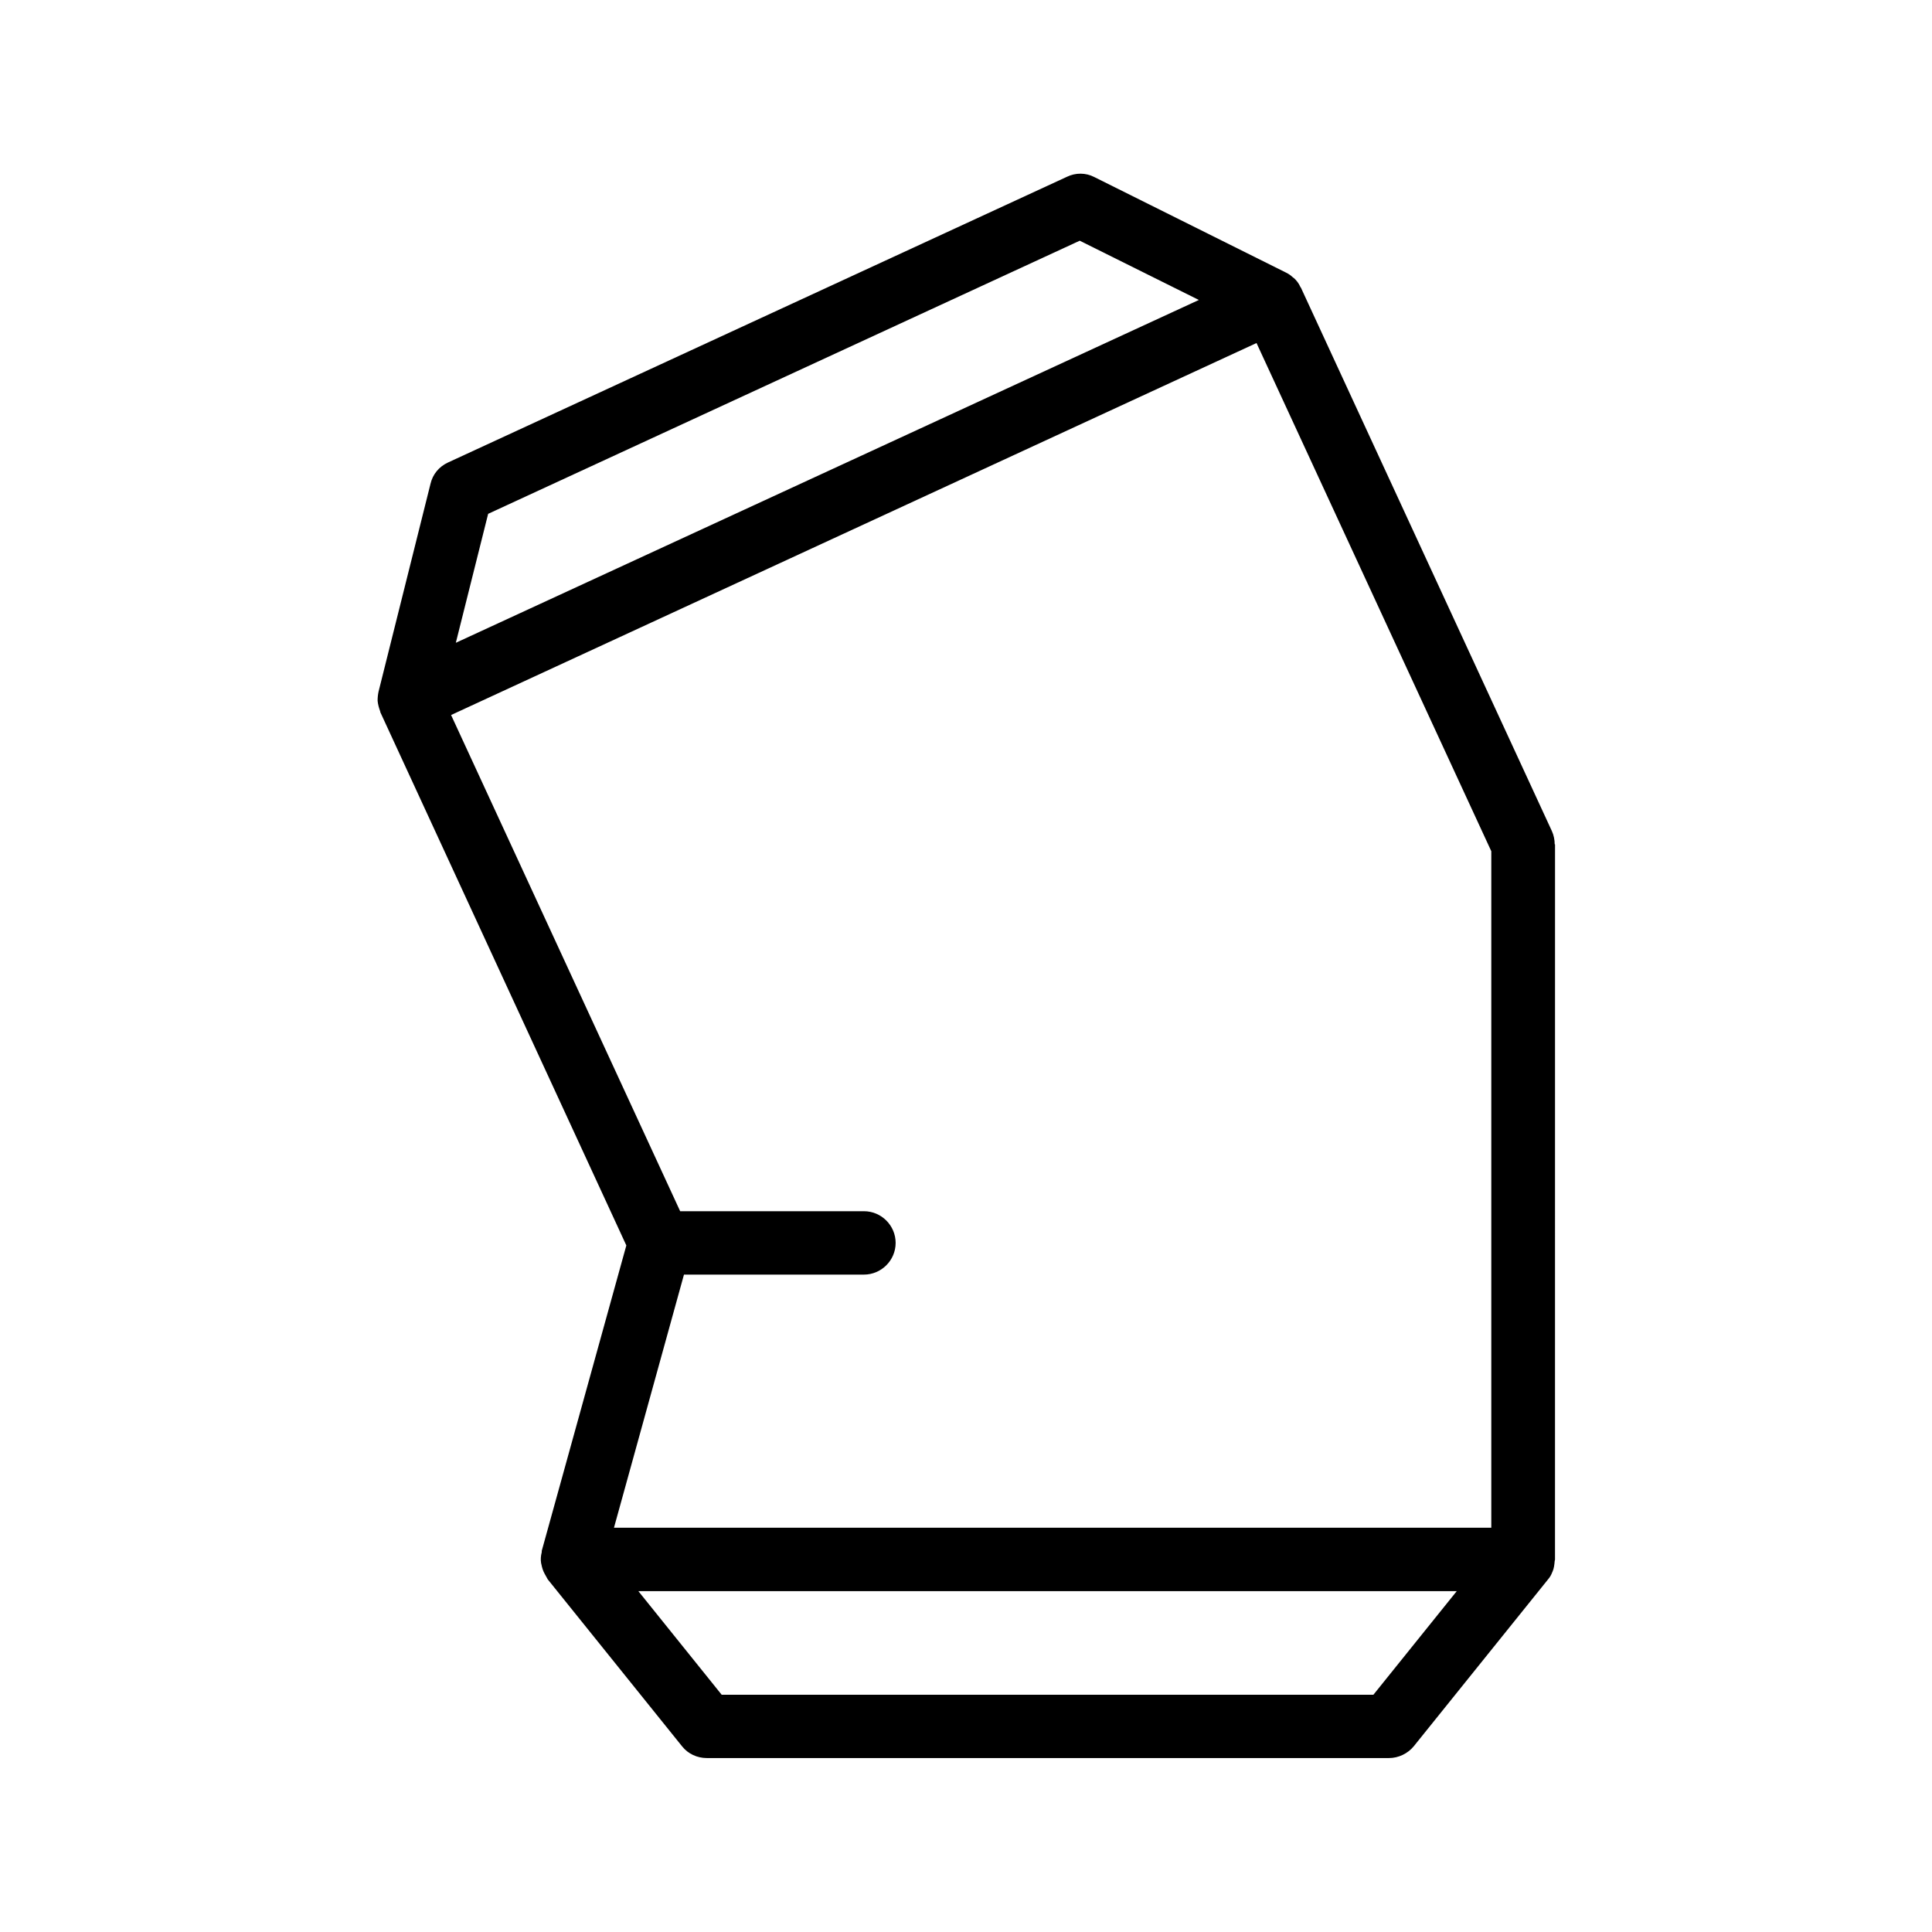 <?xml version="1.0" encoding="UTF-8"?>
<!-- Uploaded to: SVG Repo, www.svgrepo.com, Generator: SVG Repo Mixer Tools -->
<svg fill="#000000" width="800px" height="800px" version="1.1" viewBox="144 144 512 512" xmlns="http://www.w3.org/2000/svg">
 <path d="m556.01 367.75c0-1.176-0.25-2.434-0.754-3.527l-66.504-144c-0.082-0.082-0.168-0.168-0.168-0.25-0.418-0.922-1.008-1.68-1.762-2.352-0.082 0-0.082-0.082-0.168-0.082-0.504-0.504-1.09-0.922-1.762-1.258l-50.891-25.363c-2.266-1.176-4.953-1.176-7.223-0.082l-164.07 75.738c-2.352 1.09-4.031 3.106-4.617 5.625l-13.77 55.082c-0.168 0.754-0.25 1.594-0.25 2.352v0.082c0.082 0.922 0.336 1.848 0.672 2.769 0.082 0.082 0 0.25 0.082 0.336l65.16 141.23-22.418 80.945v0.336c-0.25 1.008-0.336 1.93-0.168 2.938 0 0.082 0.082 0.168 0.082 0.336 0.168 0.84 0.418 1.68 0.84 2.434 0.168 0.25 0.25 0.504 0.418 0.754s0.25 0.504 0.418 0.754l35.602 44.25c1.594 2.016 4.031 3.106 6.551 3.106h180.79c2.519 0 4.953-1.176 6.551-3.106l35.602-44.25c0.504-0.586 0.84-1.176 1.09-1.848 0-0.082 0.082-0.082 0.082-0.168 0.418-0.922 0.504-1.93 0.586-2.856 0-0.082 0.082-0.25 0.082-0.336l0.008-189.59zm-125.87-159.96 31.57 15.703-196.91 90.852 8.566-34.176zm-104.88 273.99h47.695c4.617 0 8.398-3.777 8.398-8.398 0-4.617-3.777-8.398-8.398-8.398h-48.703l-60.711-131.5 213.45-98.578 62.219 134.68v179.27l-232.5 0.004zm182.71 111.34h-172.72l-22.082-27.457h216.89z"/>
</svg>